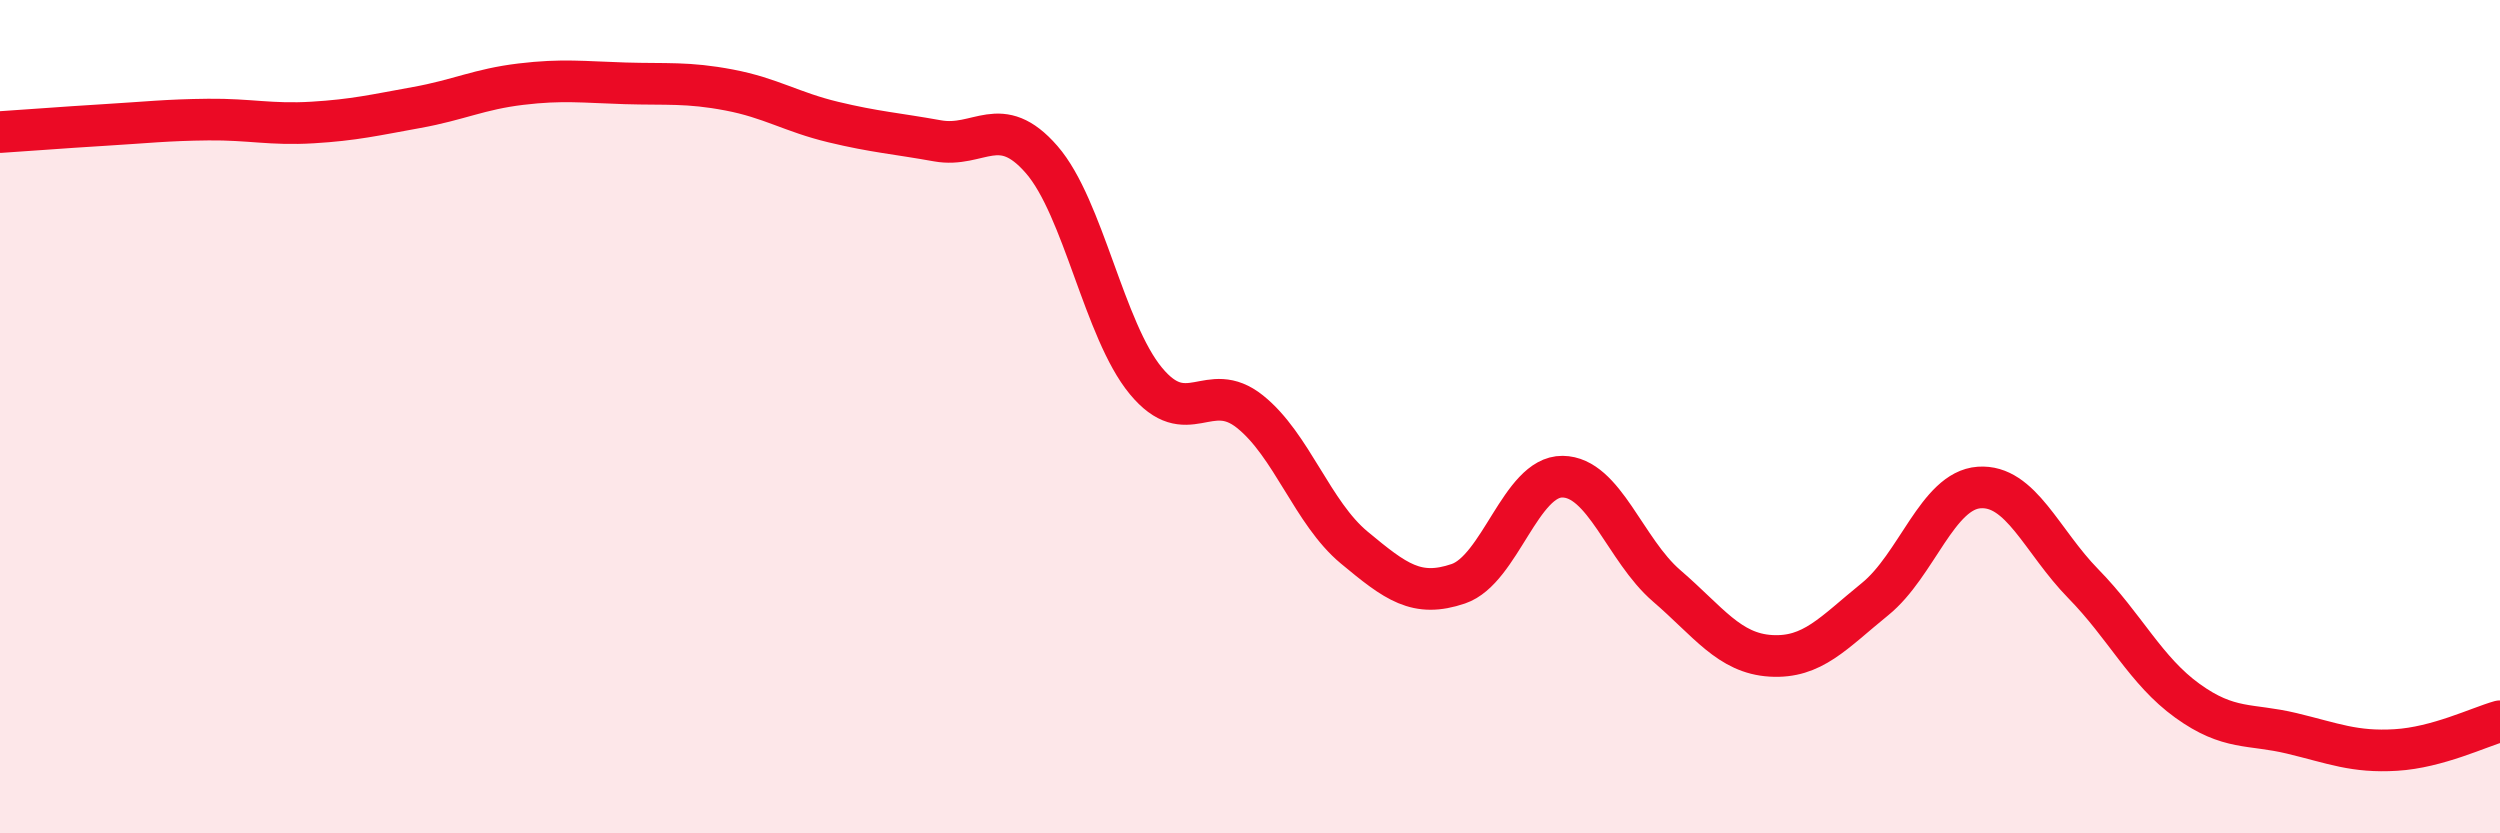 
    <svg width="60" height="20" viewBox="0 0 60 20" xmlns="http://www.w3.org/2000/svg">
      <path
        d="M 0,3.17 C 0.5,3.14 1.5,3.06 2.5,3 C 3.5,2.94 4,2.88 5,2.87 C 6,2.86 6.5,3 7.5,2.94 C 8.5,2.88 9,2.76 10,2.58 C 11,2.4 11.5,2.14 12.5,2.02 C 13.5,1.9 14,1.97 15,2 C 16,2.03 16.5,1.97 17.5,2.16 C 18.5,2.35 19,2.69 20,2.93 C 21,3.17 21.5,3.2 22.5,3.38 C 23.5,3.56 24,2.68 25,3.83 C 26,4.98 26.5,7.93 27.5,9.14 C 28.5,10.35 29,9.08 30,9.88 C 31,10.68 31.5,12.31 32.5,13.14 C 33.5,13.97 34,14.35 35,14.01 C 36,13.67 36.5,11.43 37.5,11.44 C 38.5,11.45 39,13.2 40,14.06 C 41,14.92 41.5,15.68 42.5,15.74 C 43.5,15.8 44,15.19 45,14.38 C 46,13.57 46.5,11.77 47.5,11.7 C 48.5,11.63 49,12.99 50,14.01 C 51,15.03 51.5,16.1 52.5,16.82 C 53.5,17.54 54,17.36 55,17.6 C 56,17.84 56.5,18.06 57.5,18 C 58.5,17.94 59.5,17.45 60,17.31L60 20L0 20Z"
        fill="#EB0A25"
        opacity="0.1"
        stroke-linecap="round"
        stroke-linejoin="round"
      />
      <path
        d="M 0,3.17 C 0.5,3.14 1.5,3.06 2.5,3 C 3.5,2.94 4,2.88 5,2.87 C 6,2.86 6.5,3 7.5,2.94 C 8.5,2.88 9,2.76 10,2.58 C 11,2.4 11.5,2.14 12.5,2.02 C 13.5,1.9 14,1.97 15,2 C 16,2.03 16.5,1.97 17.5,2.16 C 18.5,2.35 19,2.69 20,2.93 C 21,3.17 21.5,3.2 22.5,3.38 C 23.5,3.56 24,2.68 25,3.83 C 26,4.98 26.5,7.93 27.5,9.14 C 28.5,10.35 29,9.08 30,9.88 C 31,10.68 31.5,12.31 32.5,13.14 C 33.5,13.97 34,14.35 35,14.01 C 36,13.67 36.5,11.43 37.5,11.44 C 38.5,11.45 39,13.2 40,14.06 C 41,14.92 41.5,15.68 42.5,15.74 C 43.5,15.8 44,15.19 45,14.38 C 46,13.57 46.5,11.77 47.5,11.7 C 48.5,11.63 49,12.99 50,14.01 C 51,15.03 51.5,16.1 52.5,16.82 C 53.5,17.54 54,17.36 55,17.6 C 56,17.84 56.5,18.06 57.5,18 C 58.5,17.94 59.5,17.45 60,17.31"
        stroke="#EB0A25"
        stroke-width="1"
        fill="none"
        stroke-linecap="round"
        stroke-linejoin="round"
      />
    </svg>
  